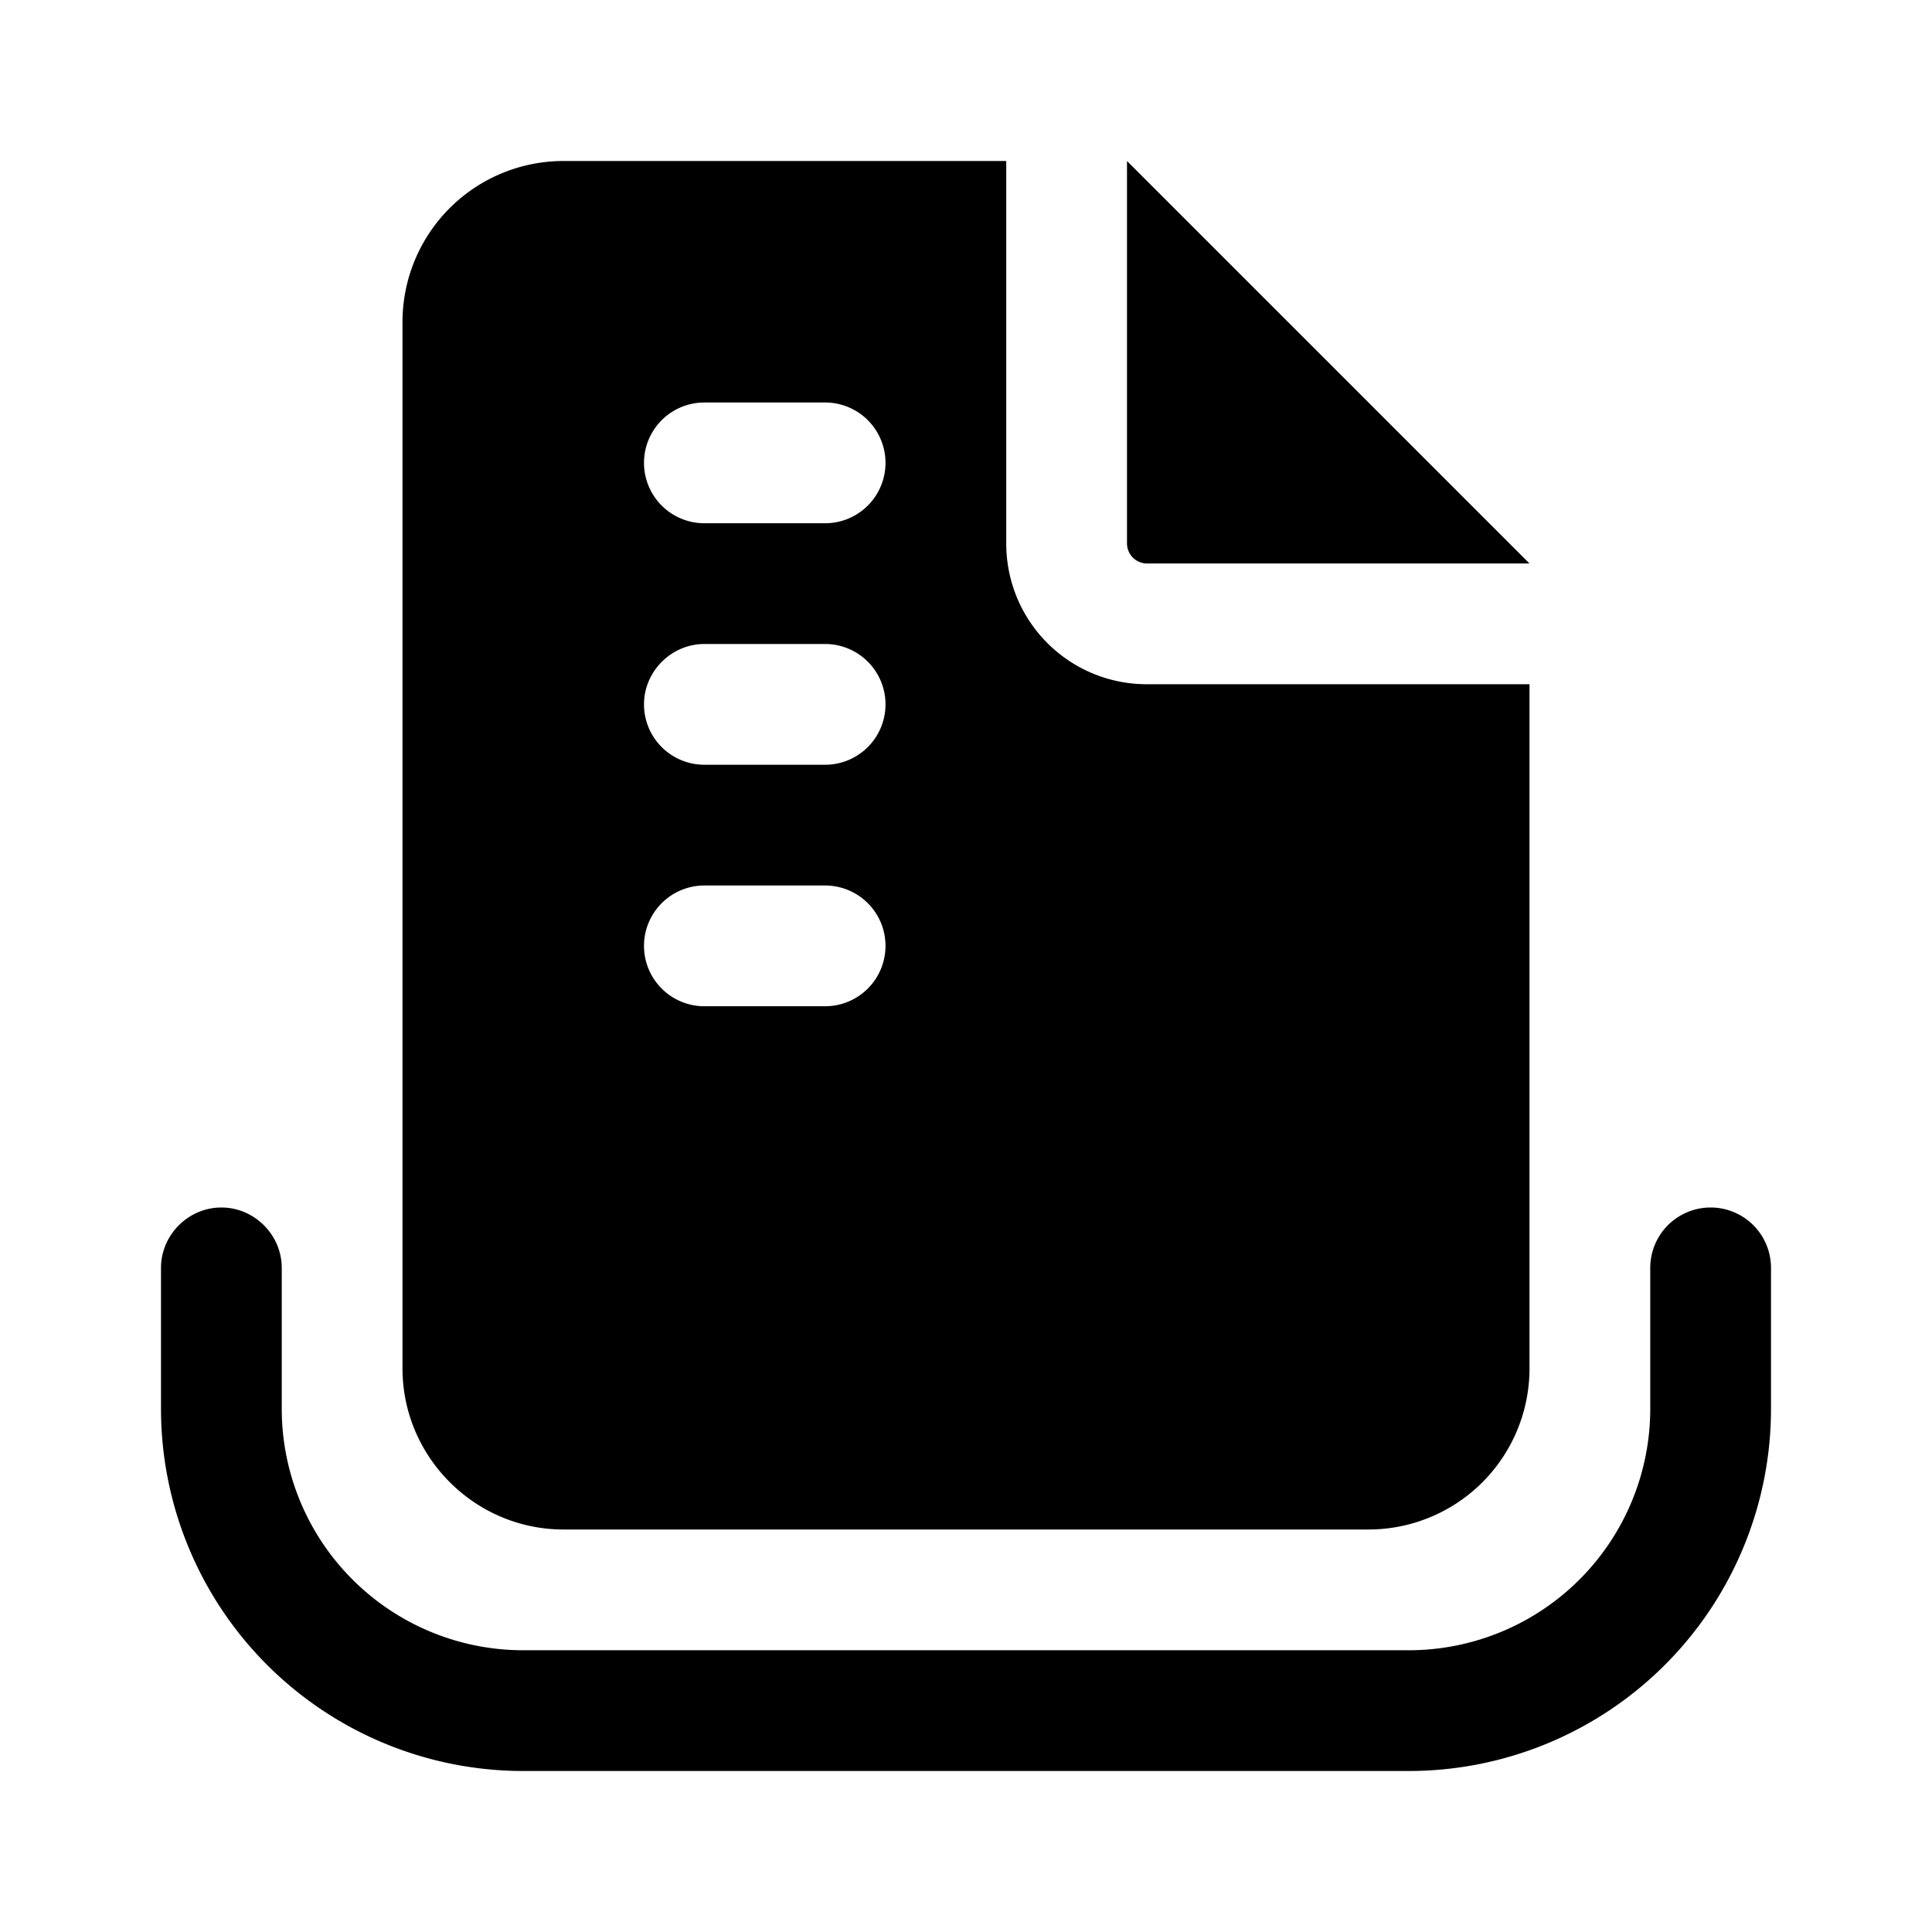 <svg fill="currentColor" viewBox="0 0 24 24"><path d="M7 2a2 2 0 0 0-2 2v13c0 1.1.9 2 2 2h10a2 2 0 0 0 2-2V8.5h-4.75c-.97 0-1.75-.78-1.75-1.75V2H7Zm1.75 3h1.5a.75.75 0 0 1 0 1.5h-1.5a.75.75 0 0 1 0-1.5ZM8 8.75c0-.41.34-.75.75-.75h1.5a.75.75 0 0 1 0 1.5h-1.5A.75.75 0 0 1 8 8.75ZM8.75 11h1.5a.75.75 0 0 1 0 1.5h-1.5a.75.75 0 0 1 0-1.5ZM14 2l5 5h-4.75a.25.25 0 0 1-.25-.25V2ZM2.75 15c.41 0 .75.34.75.75v1.75a3 3 0 0 0 3 3h11a3 3 0 0 0 3-3v-1.75a.75.75 0 0 1 1.5 0v1.75a4.5 4.5 0 0 1-4.5 4.5h-11A4.5 4.5 0 0 1 2 17.5v-1.75c0-.41.34-.75.75-.75ZM12.5 2H14Z"/></svg>